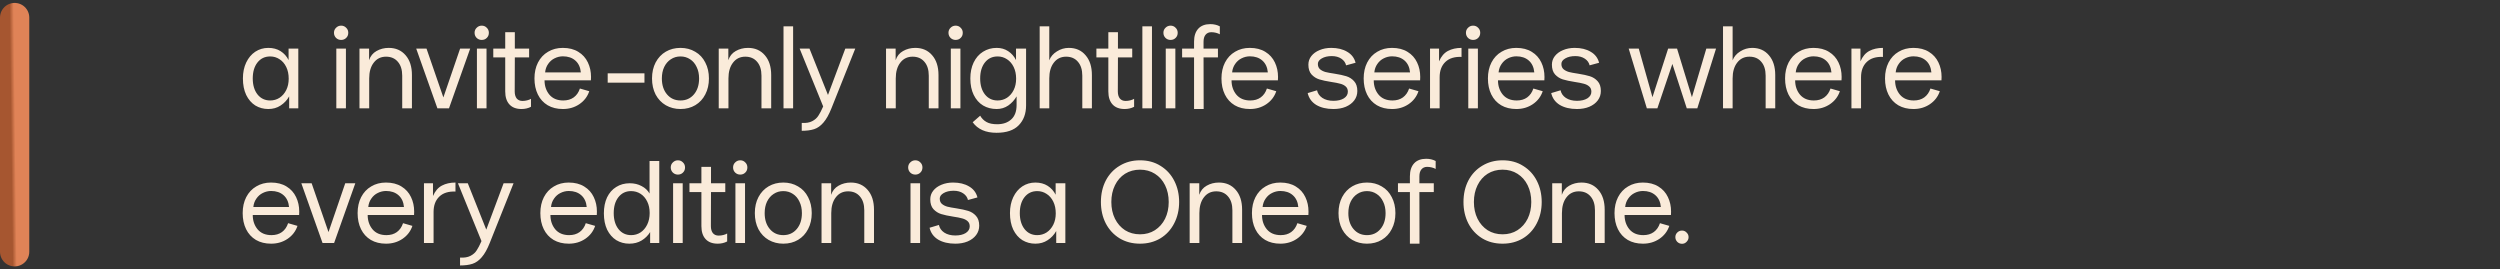 <?xml version="1.0" encoding="UTF-8"?> <svg xmlns="http://www.w3.org/2000/svg" width="854" height="92" viewBox="0 0 854 92" fill="none"><rect x="0" y="0" width="854" height="92" fill="#333333" stroke="none"/><path d="M91.66 37.24C90.033 37.24 88.553 36.84 87.22 36.04C85.913 35.213 84.873 34.013 84.1 32.44C83.353 30.867 82.98 28.987 82.98 26.8C82.98 24.747 83.353 22.933 84.1 21.36C84.847 19.787 85.873 18.56 87.18 17.68C88.513 16.8 90.007 16.36 91.66 16.36C93.287 16.36 94.687 16.733 95.86 17.48C97.033 18.227 97.94 19.24 98.58 20.52V16.6H101.9V37H98.78V32.92C98.06 34.2 97.087 35.24 95.86 36.04C94.66 36.84 93.26 37.24 91.66 37.24ZM92.3 34.32C93.473 34.32 94.54 34.013 95.5 33.4C96.46 32.76 97.22 31.88 97.78 30.76C98.34 29.64 98.62 28.347 98.62 26.88C98.62 25.36 98.34 24.027 97.78 22.88C97.22 21.733 96.46 20.853 95.5 20.24C94.54 19.6 93.473 19.28 92.3 19.28C90.487 19.28 89.033 19.973 87.94 21.36C86.873 22.72 86.34 24.533 86.34 26.8C86.34 29.067 86.887 30.893 87.98 32.28C89.073 33.64 90.513 34.32 92.3 34.32ZM114.887 16.6H118.167V37H114.887V16.6ZM116.527 13.64C115.86 13.64 115.287 13.413 114.807 12.96C114.327 12.48 114.087 11.893 114.087 11.2C114.087 10.507 114.327 9.933 114.807 9.48C115.287 9 115.86 8.76 116.527 8.76C117.22 8.76 117.793 9 118.247 9.48C118.727 9.933 118.967 10.507 118.967 11.2C118.967 11.92 118.727 12.507 118.247 12.96C117.793 13.413 117.22 13.64 116.527 13.64ZM122.797 16.6H126.077V20.56C126.531 19.173 127.371 18.133 128.597 17.44C129.851 16.72 131.251 16.36 132.797 16.36C135.197 16.36 137.117 17.2 138.557 18.88C139.997 20.533 140.717 22.787 140.717 25.64V37H137.397V25.84C137.397 23.84 136.904 22.267 135.917 21.12C134.931 19.947 133.584 19.36 131.877 19.36C130.117 19.36 128.717 20.04 127.677 21.4C126.637 22.733 126.117 24.533 126.117 26.8V37H122.797V16.6ZM149.416 37L142.176 16.6H145.696L151.456 33.28L157.176 16.6H160.616L153.376 37H149.416ZM162.916 16.6H166.196V37H162.916V16.6ZM164.556 13.64C163.89 13.64 163.316 13.413 162.836 12.96C162.356 12.48 162.116 11.893 162.116 11.2C162.116 10.507 162.356 9.933 162.836 9.48C163.316 9 163.89 8.76 164.556 8.76C165.25 8.76 165.823 9 166.276 9.48C166.756 9.933 166.996 10.507 166.996 11.2C166.996 11.92 166.756 12.507 166.276 12.96C165.823 13.413 165.25 13.64 164.556 13.64ZM178.145 37.24C176.359 37.24 174.985 36.72 174.025 35.68C173.065 34.64 172.585 33.16 172.585 31.24V19.6H168.505V16.6H172.585V11H175.865V16.6H180.745V19.6H175.865L175.825 31.24C175.825 32.253 176.052 33.053 176.505 33.64C176.985 34.2 177.639 34.48 178.465 34.48C179.025 34.48 179.559 34.413 180.065 34.28C180.599 34.147 181.039 33.973 181.385 33.76V36.48C180.425 36.987 179.345 37.24 178.145 37.24ZM192.293 37.24C190.293 37.24 188.56 36.813 187.093 35.96C185.627 35.08 184.507 33.853 183.733 32.28C182.96 30.707 182.573 28.88 182.573 26.8C182.573 24.747 182.973 22.933 183.773 21.36C184.6 19.76 185.747 18.533 187.213 17.68C188.68 16.8 190.36 16.36 192.253 16.36C194.36 16.36 196.133 16.813 197.573 17.72C199.013 18.6 200.093 19.8 200.813 21.32C201.533 22.813 201.893 24.467 201.893 26.28C201.893 26.787 201.88 27.173 201.853 27.44H186.013C186.013 29.36 186.56 30.987 187.653 32.32C188.773 33.653 190.36 34.32 192.413 34.32C193.827 34.32 195.013 33.973 195.973 33.28C196.96 32.56 197.667 31.547 198.093 30.24L201.293 31.16C200.68 33 199.547 34.48 197.893 35.6C196.267 36.693 194.4 37.24 192.293 37.24ZM198.413 24.72C198.253 22.987 197.627 21.64 196.533 20.68C195.44 19.72 194.027 19.24 192.293 19.24C191.307 19.24 190.36 19.467 189.453 19.92C188.573 20.347 187.84 20.987 187.253 21.84C186.667 22.667 186.32 23.627 186.213 24.72H198.413ZM207.587 25.04H220.147V28.24H207.587V25.04ZM232.451 37.24C230.611 37.24 228.945 36.813 227.451 35.96C225.985 35.107 224.825 33.893 223.971 32.32C223.145 30.72 222.731 28.88 222.731 26.8C222.731 24.72 223.145 22.893 223.971 21.32C224.825 19.72 225.985 18.493 227.451 17.64C228.918 16.787 230.585 16.36 232.451 16.36C234.345 16.36 236.025 16.8 237.491 17.68C238.985 18.533 240.131 19.76 240.931 21.36C241.758 22.933 242.171 24.747 242.171 26.8C242.171 28.853 241.758 30.667 240.931 32.24C240.131 33.813 238.998 35.04 237.531 35.92C236.065 36.8 234.371 37.24 232.451 37.24ZM232.451 34.32C234.345 34.32 235.878 33.627 237.051 32.24C238.225 30.853 238.811 29.04 238.811 26.8C238.811 25.307 238.531 24 237.971 22.88C237.438 21.733 236.691 20.853 235.731 20.24C234.771 19.6 233.678 19.28 232.451 19.28C231.225 19.28 230.131 19.6 229.171 20.24C228.211 20.853 227.451 21.733 226.891 22.88C226.358 24 226.091 25.307 226.091 26.8C226.091 29.04 226.678 30.853 227.851 32.24C229.025 33.627 230.558 34.32 232.451 34.32ZM245.518 16.6H248.798V20.56C249.251 19.173 250.091 18.133 251.318 17.44C252.571 16.72 253.971 16.36 255.518 16.36C257.918 16.36 259.838 17.2 261.278 18.88C262.718 20.533 263.438 22.787 263.438 25.64V37H260.118V25.84C260.118 23.84 259.624 22.267 258.638 21.12C257.651 19.947 256.304 19.36 254.598 19.36C252.838 19.36 251.438 20.04 250.398 21.4C249.358 22.733 248.838 24.533 248.838 26.8V37H245.518V16.6ZM267.647 9H270.927V37H267.647V9ZM273.877 42C275.343 42.08 276.53 41.88 277.437 41.4C278.37 40.92 279.077 40.293 279.557 39.52C280.063 38.773 280.61 37.72 281.197 36.36L273.157 16.6H276.517L282.837 32.44L288.757 16.6H292.157L284.037 36.96C283.183 39.12 282.263 40.76 281.277 41.88C280.317 43 279.263 43.747 278.117 44.12C276.97 44.493 275.557 44.68 273.877 44.68V42ZM302.669 16.6H305.949V20.56C306.403 19.173 307.243 18.133 308.469 17.44C309.723 16.72 311.123 16.36 312.669 16.36C315.069 16.36 316.989 17.2 318.429 18.88C319.869 20.533 320.589 22.787 320.589 25.64V37H317.269V25.84C317.269 23.84 316.776 22.267 315.789 21.12C314.803 19.947 313.456 19.36 311.749 19.36C309.989 19.36 308.589 20.04 307.549 21.4C306.509 22.733 305.989 24.533 305.989 26.8V37H302.669V16.6ZM324.799 16.6H328.079V37H324.799V16.6ZM326.439 13.64C325.772 13.64 325.199 13.413 324.719 12.96C324.239 12.48 323.999 11.893 323.999 11.2C323.999 10.507 324.239 9.933 324.719 9.48C325.199 9 325.772 8.76 326.439 8.76C327.132 8.76 327.706 9 328.159 9.48C328.639 9.933 328.879 10.507 328.879 11.2C328.879 11.92 328.639 12.507 328.159 12.96C327.706 13.413 327.132 13.64 326.439 13.64ZM340.388 45.36C336.708 45.36 334.001 44.16 332.268 41.76L334.828 39.52C335.361 40.453 336.081 41.173 336.988 41.68C337.895 42.187 339.108 42.44 340.628 42.44C342.655 42.44 344.268 41.88 345.468 40.76C346.668 39.667 347.268 38.04 347.268 35.88V32.92C346.548 34.173 345.601 35.213 344.428 36.04C343.255 36.84 341.935 37.24 340.468 37.24C338.735 37.24 337.188 36.84 335.828 36.04C334.468 35.213 333.401 34.013 332.628 32.44C331.855 30.867 331.468 28.987 331.468 26.8C331.468 24.747 331.841 22.933 332.588 21.36C333.361 19.76 334.428 18.533 335.788 17.68C337.175 16.8 338.735 16.36 340.468 16.36C341.961 16.36 343.268 16.733 344.388 17.48C345.535 18.227 346.428 19.24 347.068 20.52V16.6H350.508V36C350.508 38.827 349.668 41.093 347.988 42.8C346.335 44.507 343.801 45.36 340.388 45.36ZM340.788 34.32C341.961 34.32 343.028 34.013 343.988 33.4C344.948 32.76 345.708 31.88 346.268 30.76C346.828 29.64 347.108 28.347 347.108 26.88C347.108 25.36 346.828 24.027 346.268 22.88C345.708 21.733 344.948 20.853 343.988 20.24C343.028 19.6 341.961 19.28 340.788 19.28C338.975 19.28 337.521 19.973 336.428 21.36C335.361 22.72 334.828 24.533 334.828 26.8C334.828 29.067 335.375 30.893 336.468 32.28C337.561 33.64 339.001 34.32 340.788 34.32ZM355.152 9H358.432V20.6C358.912 19.347 359.779 18.333 361.032 17.56C362.286 16.76 363.646 16.36 365.112 16.36C367.512 16.36 369.419 17.2 370.832 18.88C372.272 20.533 372.992 22.787 372.992 25.64V37H369.712V25.84C369.712 23.84 369.219 22.267 368.232 21.12C367.246 19.947 365.899 19.36 364.192 19.36C362.432 19.36 361.032 20.04 359.992 21.4C358.952 22.733 358.432 24.533 358.432 26.8V37H355.152V9ZM384.17 37.24C382.384 37.24 381.01 36.72 380.05 35.68C379.09 34.64 378.61 33.16 378.61 31.24V19.6H374.53V16.6H378.61V11H381.89V16.6H386.77V19.6H381.89L381.85 31.24C381.85 32.253 382.077 33.053 382.53 33.64C383.01 34.2 383.664 34.48 384.49 34.48C385.05 34.48 385.584 34.413 386.09 34.28C386.624 34.147 387.064 33.973 387.41 33.76V36.48C386.45 36.987 385.37 37.24 384.17 37.24ZM390.232 9H393.512V37H390.232V9ZM398.221 16.6H401.501V37H398.221V16.6ZM399.861 13.64C399.194 13.64 398.621 13.413 398.141 12.96C397.661 12.48 397.421 11.893 397.421 11.2C397.421 10.507 397.661 9.933 398.141 9.48C398.621 9 399.194 8.76 399.861 8.76C400.554 8.76 401.128 9 401.581 9.48C402.061 9.933 402.301 10.507 402.301 11.2C402.301 11.92 402.061 12.507 401.581 12.96C401.128 13.413 400.554 13.64 399.861 13.64ZM413.45 8.24C414.65 8.24 415.73 8.493 416.69 9V11.72C416.343 11.507 415.903 11.333 415.37 11.2C414.863 11.067 414.33 11 413.77 11C412.943 11 412.29 11.293 411.81 11.88C411.357 12.44 411.13 13.227 411.13 14.24V16.6H416.05V19.6H411.13L411.17 37.24H407.89V19.6H403.81V16.6H407.89V14.24C407.89 12.32 408.37 10.84 409.33 9.8C410.29 8.76 411.663 8.24 413.45 8.24ZM426.973 37.24C424.973 37.24 423.24 36.813 421.773 35.96C420.306 35.08 419.186 33.853 418.413 32.28C417.64 30.707 417.253 28.88 417.253 26.8C417.253 24.747 417.653 22.933 418.453 21.36C419.28 19.76 420.426 18.533 421.893 17.68C423.36 16.8 425.04 16.36 426.933 16.36C429.04 16.36 430.813 16.813 432.253 17.72C433.693 18.6 434.773 19.8 435.493 21.32C436.213 22.813 436.573 24.467 436.573 26.28C436.573 26.787 436.56 27.173 436.533 27.44H420.693C420.693 29.36 421.24 30.987 422.333 32.32C423.453 33.653 425.04 34.32 427.093 34.32C428.506 34.32 429.693 33.973 430.653 33.28C431.64 32.56 432.346 31.547 432.773 30.24L435.973 31.16C435.36 33 434.226 34.48 432.573 35.6C430.946 36.693 429.08 37.24 426.973 37.24ZM433.093 24.72C432.933 22.987 432.306 21.64 431.213 20.68C430.12 19.72 428.706 19.24 426.973 19.24C425.986 19.24 425.04 19.467 424.133 19.92C423.253 20.347 422.52 20.987 421.933 21.84C421.346 22.667 421 23.627 420.893 24.72H433.093ZM455.505 37.24C453.158 37.24 451.198 36.773 449.625 35.84C448.078 34.88 447.105 33.533 446.705 31.8L449.905 30.84C450.118 31.907 450.718 32.773 451.705 33.44C452.718 34.107 453.985 34.44 455.505 34.44C456.972 34.44 458.158 34.16 459.065 33.6C459.972 33.013 460.425 32.253 460.425 31.32C460.425 30.547 460.172 29.947 459.665 29.52C459.185 29.093 458.572 28.787 457.825 28.6C457.078 28.387 456.065 28.187 454.785 28C453.078 27.733 451.705 27.44 450.665 27.12C449.652 26.8 448.772 26.24 448.025 25.44C447.305 24.64 446.945 23.52 446.945 22.08C446.945 20.987 447.278 20.013 447.945 19.16C448.638 18.28 449.572 17.6 450.745 17.12C451.945 16.613 453.278 16.36 454.745 16.36C456.905 16.36 458.718 16.8 460.185 17.68C461.678 18.533 462.638 19.787 463.065 21.44L459.825 22.32C459.612 21.387 459.065 20.627 458.185 20.04C457.305 19.453 456.225 19.16 454.945 19.16C453.558 19.16 452.412 19.427 451.505 19.96C450.625 20.467 450.185 21.093 450.185 21.84C450.185 22.613 450.425 23.213 450.905 23.64C451.412 24.067 452.038 24.387 452.785 24.6C453.532 24.787 454.545 24.973 455.825 25.16C457.532 25.427 458.892 25.72 459.905 26.04C460.945 26.36 461.825 26.92 462.545 27.72C463.292 28.52 463.665 29.64 463.665 31.08C463.665 32.28 463.318 33.347 462.625 34.28C461.932 35.213 460.958 35.947 459.705 36.48C458.478 36.987 457.078 37.24 455.505 37.24ZM475.55 37.24C473.55 37.24 471.816 36.813 470.35 35.96C468.883 35.08 467.763 33.853 466.99 32.28C466.216 30.707 465.83 28.88 465.83 26.8C465.83 24.747 466.23 22.933 467.03 21.36C467.856 19.76 469.003 18.533 470.47 17.68C471.936 16.8 473.616 16.36 475.51 16.36C477.616 16.36 479.39 16.813 480.83 17.72C482.27 18.6 483.35 19.8 484.07 21.32C484.79 22.813 485.15 24.467 485.15 26.28C485.15 26.787 485.136 27.173 485.11 27.44H469.27C469.27 29.36 469.816 30.987 470.91 32.32C472.03 33.653 473.616 34.32 475.67 34.32C477.083 34.32 478.27 33.973 479.23 33.28C480.216 32.56 480.923 31.547 481.35 30.24L484.55 31.16C483.936 33 482.803 34.48 481.15 35.6C479.523 36.693 477.656 37.24 475.55 37.24ZM481.67 24.72C481.51 22.987 480.883 21.64 479.79 20.68C478.696 19.72 477.283 19.24 475.55 19.24C474.563 19.24 473.616 19.467 472.71 19.92C471.83 20.347 471.096 20.987 470.51 21.84C469.923 22.667 469.576 23.627 469.47 24.72H481.67ZM488.499 16.6H491.579V20.96C492.299 19.28 493.312 18.093 494.619 17.4C495.926 16.707 497.472 16.36 499.259 16.36V19.44C496.886 19.333 495.046 19.907 493.739 21.16C492.432 22.413 491.779 24.16 491.779 26.4V37H488.499V16.6ZM501.566 16.6H504.846V37H501.566V16.6ZM503.206 13.64C502.54 13.64 501.966 13.413 501.486 12.96C501.006 12.48 500.766 11.893 500.766 11.2C500.766 10.507 501.006 9.933 501.486 9.48C501.966 9 502.54 8.76 503.206 8.76C503.9 8.76 504.473 9 504.926 9.48C505.406 9.933 505.646 10.507 505.646 11.2C505.646 11.92 505.406 12.507 504.926 12.96C504.473 13.413 503.9 13.64 503.206 13.64ZM517.993 37.24C515.993 37.24 514.26 36.813 512.793 35.96C511.327 35.08 510.207 33.853 509.433 32.28C508.66 30.707 508.273 28.88 508.273 26.8C508.273 24.747 508.673 22.933 509.473 21.36C510.3 19.76 511.447 18.533 512.913 17.68C514.38 16.8 516.06 16.36 517.953 16.36C520.06 16.36 521.833 16.813 523.273 17.72C524.713 18.6 525.793 19.8 526.513 21.32C527.233 22.813 527.593 24.467 527.593 26.28C527.593 26.787 527.58 27.173 527.553 27.44H511.713C511.713 29.36 512.26 30.987 513.353 32.32C514.473 33.653 516.06 34.32 518.113 34.32C519.527 34.32 520.713 33.973 521.673 33.28C522.66 32.56 523.367 31.547 523.793 30.24L526.993 31.16C526.38 33 525.247 34.48 523.593 35.6C521.967 36.693 520.1 37.24 517.993 37.24ZM524.113 24.72C523.953 22.987 523.327 21.64 522.233 20.68C521.14 19.72 519.727 19.24 517.993 19.24C517.007 19.24 516.06 19.467 515.153 19.92C514.273 20.347 513.54 20.987 512.953 21.84C512.367 22.667 512.02 23.627 511.913 24.72H524.113ZM538.692 37.24C536.346 37.24 534.386 36.773 532.812 35.84C531.266 34.88 530.292 33.533 529.892 31.8L533.092 30.84C533.306 31.907 533.906 32.773 534.892 33.44C535.906 34.107 537.172 34.44 538.692 34.44C540.159 34.44 541.346 34.16 542.252 33.6C543.159 33.013 543.612 32.253 543.612 31.32C543.612 30.547 543.359 29.947 542.852 29.52C542.372 29.093 541.759 28.787 541.012 28.6C540.266 28.387 539.252 28.187 537.972 28C536.266 27.733 534.892 27.44 533.852 27.12C532.839 26.8 531.959 26.24 531.212 25.44C530.492 24.64 530.132 23.52 530.132 22.08C530.132 20.987 530.466 20.013 531.132 19.16C531.826 18.28 532.759 17.6 533.932 17.12C535.132 16.613 536.466 16.36 537.932 16.36C540.092 16.36 541.906 16.8 543.372 17.68C544.866 18.533 545.826 19.787 546.252 21.44L543.012 22.32C542.799 21.387 542.252 20.627 541.372 20.04C540.492 19.453 539.412 19.16 538.132 19.16C536.746 19.16 535.599 19.427 534.692 19.96C533.812 20.467 533.372 21.093 533.372 21.84C533.372 22.613 533.612 23.213 534.092 23.64C534.599 24.067 535.226 24.387 535.972 24.6C536.719 24.787 537.732 24.973 539.012 25.16C540.719 25.427 542.079 25.72 543.092 26.04C544.132 26.36 545.012 26.92 545.732 27.72C546.479 28.52 546.852 29.64 546.852 31.08C546.852 32.28 546.506 33.347 545.812 34.28C545.119 35.213 544.146 35.947 542.892 36.48C541.666 36.987 540.266 37.24 538.692 37.24ZM562.56 37L556.36 16.6H559.8L564.48 33.2L569.84 16.6H572.88L577.96 33.2L582.88 16.6H586.2L579.8 37H576.2L571.28 21.84L566.16 37H562.56ZM588.582 9H591.862V20.6C592.342 19.347 593.209 18.333 594.462 17.56C595.715 16.76 597.075 16.36 598.542 16.36C600.942 16.36 602.849 17.2 604.262 18.88C605.702 20.533 606.422 22.787 606.422 25.64V37H603.142V25.84C603.142 23.84 602.649 22.267 601.662 21.12C600.675 19.947 599.329 19.36 597.622 19.36C595.862 19.36 594.462 20.04 593.422 21.4C592.382 22.733 591.862 24.533 591.862 26.8V37H588.582V9ZM619.501 37.24C617.501 37.24 615.768 36.813 614.301 35.96C612.835 35.08 611.715 33.853 610.941 32.28C610.168 30.707 609.781 28.88 609.781 26.8C609.781 24.747 610.181 22.933 610.981 21.36C611.808 19.76 612.955 18.533 614.421 17.68C615.888 16.8 617.568 16.36 619.461 16.36C621.568 16.36 623.341 16.813 624.781 17.72C626.221 18.6 627.301 19.8 628.021 21.32C628.741 22.813 629.101 24.467 629.101 26.28C629.101 26.787 629.088 27.173 629.061 27.44H613.221C613.221 29.36 613.768 30.987 614.861 32.32C615.981 33.653 617.568 34.32 619.621 34.32C621.035 34.32 622.221 33.973 623.181 33.28C624.168 32.56 624.875 31.547 625.301 30.24L628.501 31.16C627.888 33 626.755 34.48 625.101 35.6C623.475 36.693 621.608 37.24 619.501 37.24ZM625.621 24.72C625.461 22.987 624.835 21.64 623.741 20.68C622.648 19.72 621.235 19.24 619.501 19.24C618.515 19.24 617.568 19.467 616.661 19.92C615.781 20.347 615.048 20.987 614.461 21.84C613.875 22.667 613.528 23.627 613.421 24.72H625.621ZM632.451 16.6H635.531V20.96C636.251 19.28 637.264 18.093 638.571 17.4C639.877 16.707 641.424 16.36 643.211 16.36V19.44C640.837 19.333 638.997 19.907 637.691 21.16C636.384 22.413 635.731 24.16 635.731 26.4V37H632.451V16.6ZM653.643 37.24C651.643 37.24 649.91 36.813 648.443 35.96C646.977 35.08 645.857 33.853 645.083 32.28C644.31 30.707 643.923 28.88 643.923 26.8C643.923 24.747 644.323 22.933 645.123 21.36C645.95 19.76 647.097 18.533 648.563 17.68C650.03 16.8 651.71 16.36 653.603 16.36C655.71 16.36 657.483 16.813 658.923 17.72C660.363 18.6 661.443 19.8 662.163 21.32C662.883 22.813 663.243 24.467 663.243 26.28C663.243 26.787 663.23 27.173 663.203 27.44H647.363C647.363 29.36 647.91 30.987 649.003 32.32C650.123 33.653 651.71 34.32 653.763 34.32C655.177 34.32 656.363 33.973 657.323 33.28C658.31 32.56 659.017 31.547 659.443 30.24L662.643 31.16C662.03 33 660.897 34.48 659.243 35.6C657.617 36.693 655.75 37.24 653.643 37.24ZM659.763 24.72C659.603 22.987 658.977 21.64 657.883 20.68C656.79 19.72 655.377 19.24 653.643 19.24C652.657 19.24 651.71 19.467 650.803 19.92C649.923 20.347 649.19 20.987 648.603 21.84C648.017 22.667 647.67 23.627 647.563 24.72H659.763ZM92.62 83.24C90.62 83.24 88.887 82.813 87.42 81.96C85.953 81.08 84.833 79.853 84.06 78.28C83.287 76.707 82.9 74.88 82.9 72.8C82.9 70.747 83.3 68.933 84.1 67.36C84.927 65.76 86.073 64.533 87.54 63.68C89.007 62.8 90.687 62.36 92.58 62.36C94.687 62.36 96.46 62.813 97.9 63.72C99.34 64.6 100.42 65.8 101.14 67.32C101.86 68.813 102.22 70.467 102.22 72.28C102.22 72.787 102.207 73.173 102.18 73.44H86.34C86.34 75.36 86.887 76.987 87.98 78.32C89.1 79.653 90.687 80.32 92.74 80.32C94.153 80.32 95.34 79.973 96.3 79.28C97.287 78.56 97.993 77.547 98.42 76.24L101.62 77.16C101.007 79 99.873 80.48 98.22 81.6C96.593 82.693 94.727 83.24 92.62 83.24ZM98.74 70.72C98.58 68.987 97.953 67.64 96.86 66.68C95.767 65.72 94.353 65.24 92.62 65.24C91.633 65.24 90.687 65.467 89.78 65.92C88.9 66.347 88.167 66.987 87.58 67.84C86.993 68.667 86.647 69.627 86.54 70.72H98.74ZM110.175 83L102.935 62.6H106.455L112.215 79.28L117.935 62.6H121.375L114.135 83H110.175ZM131.879 83.24C129.879 83.24 128.146 82.813 126.679 81.96C125.213 81.08 124.093 79.853 123.319 78.28C122.546 76.707 122.159 74.88 122.159 72.8C122.159 70.747 122.559 68.933 123.359 67.36C124.186 65.76 125.333 64.533 126.799 63.68C128.266 62.8 129.946 62.36 131.839 62.36C133.946 62.36 135.719 62.813 137.159 63.72C138.599 64.6 139.679 65.8 140.399 67.32C141.119 68.813 141.479 70.467 141.479 72.28C141.479 72.787 141.466 73.173 141.439 73.44H125.599C125.599 75.36 126.146 76.987 127.239 78.32C128.359 79.653 129.946 80.32 131.999 80.32C133.413 80.32 134.599 79.973 135.559 79.28C136.546 78.56 137.253 77.547 137.679 76.24L140.879 77.16C140.266 79 139.133 80.48 137.479 81.6C135.853 82.693 133.986 83.24 131.879 83.24ZM137.999 70.72C137.839 68.987 137.213 67.64 136.119 66.68C135.026 65.72 133.613 65.24 131.879 65.24C130.893 65.24 129.946 65.467 129.039 65.92C128.159 66.347 127.426 66.987 126.839 67.84C126.253 68.667 125.906 69.627 125.799 70.72H137.999ZM144.829 62.6H147.909V66.96C148.629 65.28 149.642 64.093 150.949 63.4C152.255 62.707 153.802 62.36 155.589 62.36V65.44C153.215 65.333 151.375 65.907 150.069 67.16C148.762 68.413 148.109 70.16 148.109 72.4V83H144.829V62.6ZM157.152 88C158.618 88.08 159.805 87.88 160.712 87.4C161.645 86.92 162.352 86.293 162.832 85.52C163.338 84.773 163.885 83.72 164.472 82.36L156.432 62.6H159.792L166.112 78.44L172.032 62.6H175.432L167.312 82.96C166.458 85.12 165.538 86.76 164.552 87.88C163.592 89 162.538 89.747 161.392 90.12C160.245 90.493 158.832 90.68 157.152 90.68V88ZM194.304 83.24C192.304 83.24 190.571 82.813 189.104 81.96C187.638 81.08 186.518 79.853 185.744 78.28C184.971 76.707 184.584 74.88 184.584 72.8C184.584 70.747 184.984 68.933 185.784 67.36C186.611 65.76 187.758 64.533 189.224 63.68C190.691 62.8 192.371 62.36 194.264 62.36C196.371 62.36 198.144 62.813 199.584 63.72C201.024 64.6 202.104 65.8 202.824 67.32C203.544 68.813 203.904 70.467 203.904 72.28C203.904 72.787 203.891 73.173 203.864 73.44H188.024C188.024 75.36 188.571 76.987 189.664 78.32C190.784 79.653 192.371 80.32 194.424 80.32C195.838 80.32 197.024 79.973 197.984 79.28C198.971 78.56 199.678 77.547 200.104 76.24L203.304 77.16C202.691 79 201.558 80.48 199.904 81.6C198.278 82.693 196.411 83.24 194.304 83.24ZM200.424 70.72C200.264 68.987 199.638 67.64 198.544 66.68C197.451 65.72 196.038 65.24 194.304 65.24C193.318 65.24 192.371 65.467 191.464 65.92C190.584 66.347 189.851 66.987 189.264 67.84C188.678 68.667 188.331 69.627 188.224 70.72H200.424ZM214.966 83.24C213.34 83.24 211.86 82.84 210.526 82.04C209.22 81.213 208.18 80.027 207.406 78.48C206.66 76.907 206.286 75.04 206.286 72.88C206.286 70.8 206.646 68.987 207.366 67.44C208.113 65.893 209.153 64.707 210.486 63.88C211.82 63.027 213.366 62.6 215.126 62.6C216.646 62.6 217.993 62.92 219.166 63.56C220.366 64.173 221.273 65.027 221.886 66.12V55H225.206V83H222.086V79.28C221.366 80.453 220.393 81.413 219.166 82.16C217.966 82.88 216.566 83.24 214.966 83.24ZM215.606 80.32C216.78 80.32 217.846 80.013 218.806 79.4C219.766 78.76 220.526 77.867 221.086 76.72C221.646 75.573 221.926 74.253 221.926 72.76C221.926 71.267 221.646 69.96 221.086 68.84C220.526 67.693 219.766 66.813 218.806 66.2C217.846 65.587 216.766 65.28 215.566 65.28C213.78 65.28 212.34 65.973 211.246 67.36C210.18 68.72 209.646 70.533 209.646 72.8C209.646 75.067 210.193 76.893 211.286 78.28C212.38 79.64 213.82 80.32 215.606 80.32ZM229.93 62.6H233.21V83H229.93V62.6ZM231.57 59.64C230.904 59.64 230.33 59.413 229.85 58.96C229.37 58.48 229.13 57.893 229.13 57.2C229.13 56.507 229.37 55.933 229.85 55.48C230.33 55 230.904 54.76 231.57 54.76C232.264 54.76 232.837 55 233.29 55.48C233.77 55.933 234.01 56.507 234.01 57.2C234.01 57.92 233.77 58.507 233.29 58.96C232.837 59.413 232.264 59.64 231.57 59.64ZM245.159 83.24C243.373 83.24 241.999 82.72 241.039 81.68C240.079 80.64 239.599 79.16 239.599 77.24V65.6H235.519V62.6H239.599V57H242.879V62.6H247.759V65.6H242.879L242.839 77.24C242.839 78.253 243.066 79.053 243.519 79.64C243.999 80.2 244.653 80.48 245.479 80.48C246.039 80.48 246.573 80.413 247.079 80.28C247.613 80.147 248.053 79.973 248.399 79.76V82.48C247.439 82.987 246.359 83.24 245.159 83.24ZM251.221 62.6H254.501V83H251.221V62.6ZM252.861 59.64C252.194 59.64 251.621 59.413 251.141 58.96C250.661 58.48 250.421 57.893 250.421 57.2C250.421 56.507 250.661 55.933 251.141 55.48C251.621 55 252.194 54.76 252.861 54.76C253.554 54.76 254.128 55 254.581 55.48C255.061 55.933 255.301 56.507 255.301 57.2C255.301 57.92 255.061 58.507 254.581 58.96C254.128 59.413 253.554 59.64 252.861 59.64ZM267.57 83.24C265.73 83.24 264.063 82.813 262.57 81.96C261.103 81.107 259.943 79.893 259.09 78.32C258.263 76.72 257.85 74.88 257.85 72.8C257.85 70.72 258.263 68.893 259.09 67.32C259.943 65.72 261.103 64.493 262.57 63.64C264.037 62.787 265.703 62.36 267.57 62.36C269.463 62.36 271.143 62.8 272.61 63.68C274.103 64.533 275.25 65.76 276.05 67.36C276.877 68.933 277.29 70.747 277.29 72.8C277.29 74.853 276.877 76.667 276.05 78.24C275.25 79.813 274.117 81.04 272.65 81.92C271.183 82.8 269.49 83.24 267.57 83.24ZM267.57 80.32C269.463 80.32 270.997 79.627 272.17 78.24C273.343 76.853 273.93 75.04 273.93 72.8C273.93 71.307 273.65 70 273.09 68.88C272.557 67.733 271.81 66.853 270.85 66.24C269.89 65.6 268.797 65.28 267.57 65.28C266.343 65.28 265.25 65.6 264.29 66.24C263.33 66.853 262.57 67.733 262.01 68.88C261.477 70 261.21 71.307 261.21 72.8C261.21 75.04 261.797 76.853 262.97 78.24C264.143 79.627 265.677 80.32 267.57 80.32ZM280.637 62.6H283.917V66.56C284.37 65.173 285.21 64.133 286.437 63.44C287.69 62.72 289.09 62.36 290.637 62.36C293.037 62.36 294.957 63.2 296.397 64.88C297.837 66.533 298.557 68.787 298.557 71.64V83H295.237V71.84C295.237 69.84 294.743 68.267 293.757 67.12C292.77 65.947 291.423 65.36 289.717 65.36C287.957 65.36 286.557 66.04 285.517 67.4C284.477 68.733 283.957 70.533 283.957 72.8V83H280.637V62.6ZM311.029 62.6H314.309V83H311.029V62.6ZM312.669 59.64C312.002 59.64 311.429 59.413 310.949 58.96C310.469 58.48 310.229 57.893 310.229 57.2C310.229 56.507 310.469 55.933 310.949 55.48C311.429 55 312.002 54.76 312.669 54.76C313.362 54.76 313.935 55 314.389 55.48C314.869 55.933 315.109 56.507 315.109 57.2C315.109 57.92 314.869 58.507 314.389 58.96C313.935 59.413 313.362 59.64 312.669 59.64ZM326.338 83.24C323.991 83.24 322.031 82.773 320.458 81.84C318.911 80.88 317.938 79.533 317.538 77.8L320.738 76.84C320.951 77.907 321.551 78.773 322.538 79.44C323.551 80.107 324.818 80.44 326.338 80.44C327.804 80.44 328.991 80.16 329.898 79.6C330.804 79.013 331.258 78.253 331.258 77.32C331.258 76.547 331.004 75.947 330.498 75.52C330.018 75.093 329.404 74.787 328.658 74.6C327.911 74.387 326.898 74.187 325.618 74C323.911 73.733 322.538 73.44 321.498 73.12C320.484 72.8 319.604 72.24 318.858 71.44C318.138 70.64 317.778 69.52 317.778 68.08C317.778 66.987 318.111 66.013 318.778 65.16C319.471 64.28 320.404 63.6 321.578 63.12C322.778 62.613 324.111 62.36 325.578 62.36C327.738 62.36 329.551 62.8 331.018 63.68C332.511 64.533 333.471 65.787 333.898 67.44L330.658 68.32C330.444 67.387 329.898 66.627 329.018 66.04C328.138 65.453 327.058 65.16 325.778 65.16C324.391 65.16 323.244 65.427 322.338 65.96C321.458 66.467 321.018 67.093 321.018 67.84C321.018 68.613 321.258 69.213 321.738 69.64C322.244 70.067 322.871 70.387 323.618 70.6C324.364 70.787 325.378 70.973 326.658 71.16C328.364 71.427 329.724 71.72 330.738 72.04C331.778 72.36 332.658 72.92 333.378 73.72C334.124 74.52 334.498 75.64 334.498 77.08C334.498 78.28 334.151 79.347 333.458 80.28C332.764 81.213 331.791 81.947 330.538 82.48C329.311 82.987 327.911 83.24 326.338 83.24ZM353.685 83.24C352.058 83.24 350.578 82.84 349.245 82.04C347.938 81.213 346.898 80.013 346.125 78.44C345.378 76.867 345.005 74.987 345.005 72.8C345.005 70.747 345.378 68.933 346.125 67.36C346.872 65.787 347.898 64.56 349.205 63.68C350.538 62.8 352.032 62.36 353.685 62.36C355.312 62.36 356.712 62.733 357.885 63.48C359.058 64.227 359.965 65.24 360.605 66.52V62.6H363.925V83H360.805V78.92C360.085 80.2 359.112 81.24 357.885 82.04C356.685 82.84 355.285 83.24 353.685 83.24ZM354.325 80.32C355.498 80.32 356.565 80.013 357.525 79.4C358.485 78.76 359.245 77.88 359.805 76.76C360.365 75.64 360.645 74.347 360.645 72.88C360.645 71.36 360.365 70.027 359.805 68.88C359.245 67.733 358.485 66.853 357.525 66.24C356.565 65.6 355.498 65.28 354.325 65.28C352.512 65.28 351.058 65.973 349.965 67.36C348.898 68.72 348.365 70.533 348.365 72.8C348.365 75.067 348.912 76.893 350.005 78.28C351.098 79.64 352.538 80.32 354.325 80.32ZM389.432 83.24C386.792 83.24 384.458 82.627 382.432 81.4C380.405 80.147 378.832 78.44 377.712 76.28C376.618 74.12 376.072 71.693 376.072 69C376.072 66.253 376.632 63.8 377.752 61.64C378.898 59.48 380.485 57.8 382.512 56.6C384.538 55.373 386.845 54.76 389.432 54.76C392.125 54.76 394.472 55.4 396.472 56.68C398.498 57.933 400.058 59.64 401.152 61.8C402.245 63.96 402.792 66.36 402.792 69C402.792 71.72 402.218 74.173 401.072 76.36C399.952 78.52 398.378 80.213 396.352 81.44C394.325 82.64 392.018 83.24 389.432 83.24ZM389.432 80.04C391.352 80.04 393.045 79.573 394.512 78.64C396.005 77.68 397.165 76.373 397.992 74.72C398.818 73.04 399.232 71.133 399.232 69C399.232 66.867 398.818 64.96 397.992 63.28C397.165 61.6 396.005 60.293 394.512 59.36C393.045 58.427 391.352 57.96 389.432 57.96C387.512 57.96 385.805 58.427 384.312 59.36C382.845 60.293 381.698 61.6 380.872 63.28C380.045 64.96 379.632 66.867 379.632 69C379.632 71.133 380.045 73.04 380.872 74.72C381.698 76.373 382.845 77.68 384.312 78.64C385.805 79.573 387.512 80.04 389.432 80.04ZM406.385 62.6H409.665V66.56C410.118 65.173 410.958 64.133 412.185 63.44C413.438 62.72 414.838 62.36 416.385 62.36C418.785 62.36 420.705 63.2 422.145 64.88C423.585 66.533 424.305 68.787 424.305 71.64V83H420.985V71.84C420.985 69.84 420.492 68.267 419.505 67.12C418.518 65.947 417.172 65.36 415.465 65.36C413.705 65.36 412.305 66.04 411.265 67.4C410.225 68.733 409.705 70.533 409.705 72.8V83H406.385V62.6ZM437.383 83.24C435.383 83.24 433.649 82.813 432.183 81.96C430.716 81.08 429.596 79.853 428.823 78.28C428.049 76.707 427.663 74.88 427.663 72.8C427.663 70.747 428.063 68.933 428.863 67.36C429.689 65.76 430.836 64.533 432.303 63.68C433.769 62.8 435.449 62.36 437.343 62.36C439.449 62.36 441.223 62.813 442.663 63.72C444.103 64.6 445.183 65.8 445.903 67.32C446.623 68.813 446.983 70.467 446.983 72.28C446.983 72.787 446.969 73.173 446.943 73.44H431.103C431.103 75.36 431.649 76.987 432.743 78.32C433.863 79.653 435.449 80.32 437.503 80.32C438.916 80.32 440.103 79.973 441.063 79.28C442.049 78.56 442.756 77.547 443.183 76.24L446.383 77.16C445.769 79 444.636 80.48 442.983 81.6C441.356 82.693 439.489 83.24 437.383 83.24ZM443.503 70.72C443.343 68.987 442.716 67.64 441.623 66.68C440.529 65.72 439.116 65.24 437.383 65.24C436.396 65.24 435.449 65.467 434.543 65.92C433.663 66.347 432.929 66.987 432.343 67.84C431.756 68.667 431.409 69.627 431.303 70.72H443.503ZM466.954 83.24C465.114 83.24 463.448 82.813 461.954 81.96C460.488 81.107 459.328 79.893 458.474 78.32C457.648 76.72 457.234 74.88 457.234 72.8C457.234 70.72 457.648 68.893 458.474 67.32C459.328 65.72 460.488 64.493 461.954 63.64C463.421 62.787 465.088 62.36 466.954 62.36C468.848 62.36 470.528 62.8 471.994 63.68C473.488 64.533 474.634 65.76 475.434 67.36C476.261 68.933 476.674 70.747 476.674 72.8C476.674 74.853 476.261 76.667 475.434 78.24C474.634 79.813 473.501 81.04 472.034 81.92C470.568 82.8 468.874 83.24 466.954 83.24ZM466.954 80.32C468.848 80.32 470.381 79.627 471.554 78.24C472.728 76.853 473.314 75.04 473.314 72.8C473.314 71.307 473.034 70 472.474 68.88C471.941 67.733 471.194 66.853 470.234 66.24C469.274 65.6 468.181 65.28 466.954 65.28C465.728 65.28 464.634 65.6 463.674 66.24C462.714 66.853 461.954 67.733 461.394 68.88C460.861 70 460.594 71.307 460.594 72.8C460.594 75.04 461.181 76.853 462.354 78.24C463.528 79.627 465.061 80.32 466.954 80.32ZM487.183 54.24C488.383 54.24 489.463 54.493 490.423 55V57.72C490.076 57.507 489.636 57.333 489.103 57.2C488.596 57.067 488.063 57 487.503 57C486.676 57 486.023 57.293 485.543 57.88C485.089 58.44 484.863 59.227 484.863 60.24V62.6H489.783V65.6H484.863L484.903 83.24H481.623V65.6H477.543V62.6H481.623V60.24C481.623 58.32 482.103 56.84 483.063 55.8C484.023 54.76 485.396 54.24 487.183 54.24ZM513.285 83.24C510.645 83.24 508.311 82.627 506.285 81.4C504.258 80.147 502.685 78.44 501.565 76.28C500.471 74.12 499.925 71.693 499.925 69C499.925 66.253 500.485 63.8 501.605 61.64C502.751 59.48 504.338 57.8 506.365 56.6C508.391 55.373 510.698 54.76 513.285 54.76C515.978 54.76 518.325 55.4 520.325 56.68C522.351 57.933 523.911 59.64 525.005 61.8C526.098 63.96 526.645 66.36 526.645 69C526.645 71.72 526.071 74.173 524.925 76.36C523.805 78.52 522.231 80.213 520.205 81.44C518.178 82.64 515.871 83.24 513.285 83.24ZM513.285 80.04C515.205 80.04 516.898 79.573 518.365 78.64C519.858 77.68 521.018 76.373 521.845 74.72C522.671 73.04 523.085 71.133 523.085 69C523.085 66.867 522.671 64.96 521.845 63.28C521.018 61.6 519.858 60.293 518.365 59.36C516.898 58.427 515.205 57.96 513.285 57.96C511.365 57.96 509.658 58.427 508.165 59.36C506.698 60.293 505.551 61.6 504.725 63.28C503.898 64.96 503.485 66.867 503.485 69C503.485 71.133 503.898 73.04 504.725 74.72C505.551 76.373 506.698 77.68 508.165 78.64C509.658 79.573 511.365 80.04 513.285 80.04ZM530.238 62.6H533.518V66.56C533.971 65.173 534.811 64.133 536.038 63.44C537.291 62.72 538.691 62.36 540.238 62.36C542.638 62.36 544.558 63.2 545.998 64.88C547.438 66.533 548.158 68.787 548.158 71.64V83H544.838V71.84C544.838 69.84 544.345 68.267 543.358 67.12C542.371 65.947 541.025 65.36 539.318 65.36C537.558 65.36 536.158 66.04 535.118 67.4C534.078 68.733 533.558 70.533 533.558 72.8V83H530.238V62.6ZM561.236 83.24C559.236 83.24 557.502 82.813 556.036 81.96C554.569 81.08 553.449 79.853 552.676 78.28C551.902 76.707 551.516 74.88 551.516 72.8C551.516 70.747 551.916 68.933 552.716 67.36C553.542 65.76 554.689 64.533 556.156 63.68C557.622 62.8 559.302 62.36 561.196 62.36C563.302 62.36 565.076 62.813 566.516 63.72C567.956 64.6 569.036 65.8 569.756 67.32C570.476 68.813 570.836 70.467 570.836 72.28C570.836 72.787 570.822 73.173 570.796 73.44H554.956C554.956 75.36 555.502 76.987 556.596 78.32C557.716 79.653 559.302 80.32 561.356 80.32C562.769 80.32 563.956 79.973 564.916 79.28C565.902 78.56 566.609 77.547 567.036 76.24L570.236 77.16C569.622 79 568.489 80.48 566.836 81.6C565.209 82.693 563.342 83.24 561.236 83.24ZM567.356 70.72C567.196 68.987 566.569 67.64 565.476 66.68C564.382 65.72 562.969 65.24 561.236 65.24C560.249 65.24 559.302 65.467 558.396 65.92C557.516 66.347 556.782 66.987 556.196 67.84C555.609 68.667 555.262 69.627 555.156 70.72H567.356ZM574.58 83.28C573.94 83.28 573.393 83.053 572.94 82.6C572.513 82.147 572.3 81.613 572.3 81C572.3 80.387 572.513 79.867 572.94 79.44C573.393 78.987 573.94 78.76 574.58 78.76C575.193 78.76 575.713 78.987 576.14 79.44C576.593 79.867 576.82 80.387 576.82 81C576.82 81.613 576.593 82.147 576.14 82.6C575.713 83.053 575.193 83.28 574.58 83.28Z" fill="#FAEBDA"></path><path d="M5 6L5 86" stroke="url(#paint0_linear_4412_3432)" stroke-width="10" stroke-linecap="round"></path><defs><linearGradient id="paint0_linear_4412_3432" x1="4.854" y1="17.716" x2="3.44" y2="17.733" gradientUnits="userSpaceOnUse"><stop stop-color="#E08357"></stop><stop offset="1" stop-color="#A65630"></stop></linearGradient></defs></svg> 